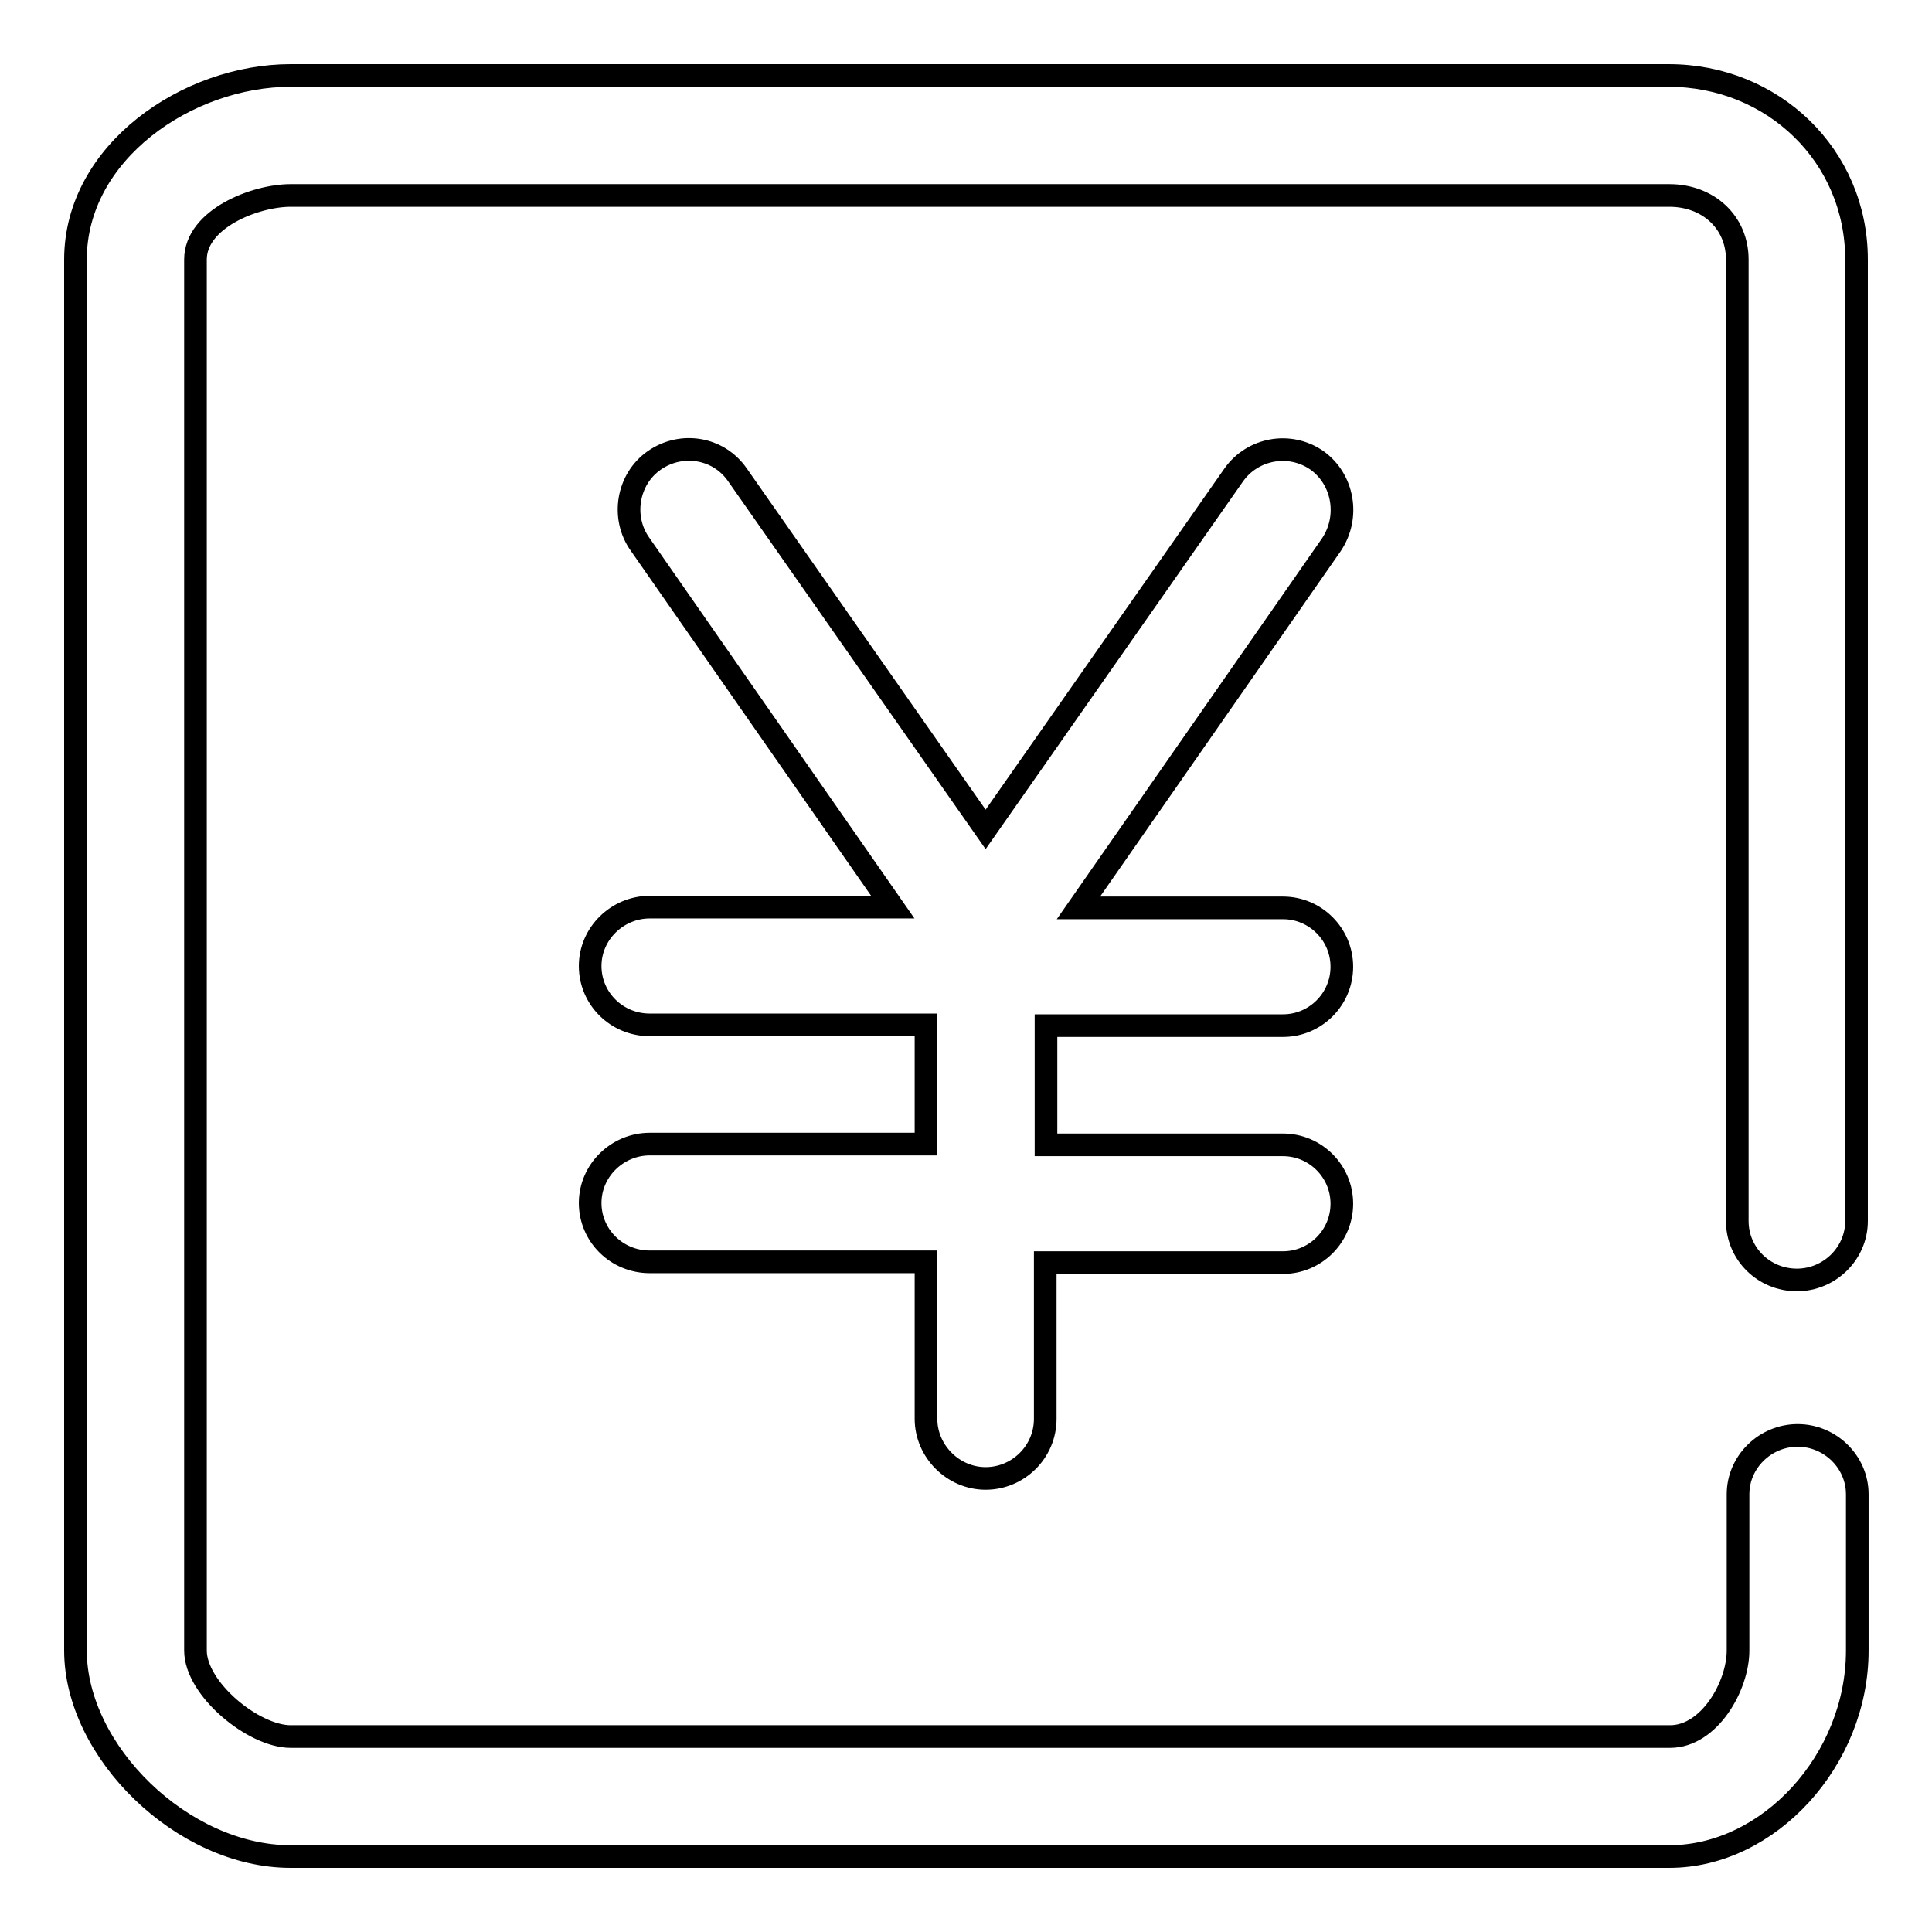 <?xml version="1.0" encoding="utf-8"?>
<!-- Svg Vector Icons : http://www.onlinewebfonts.com/icon -->
<!DOCTYPE svg PUBLIC "-//W3C//DTD SVG 1.1//EN" "http://www.w3.org/Graphics/SVG/1.1/DTD/svg11.dtd">
<svg version="1.1" xmlns="http://www.w3.org/2000/svg" xmlns:xlink="http://www.w3.org/1999/xlink" x="0px" y="0px" viewBox="0 0 256 256" enable-background="new 0 0 256 256" xml:space="preserve">
<g><g><path stroke-width="3" fill-opacity="0" stroke="#000000"  d="M238.1,169.6c4.3,0,7.9-3.5,7.9-7.8V34.4c0-13.8-11.1-24.4-24.9-24.4H38.5C24.9,10,10,20.1,10,34.4v184.3c0,13.4,14.2,27.3,28.5,27.3h182.7c13.2,0,24.9-12.8,24.9-27.3V198c0-4.3-3.6-7.8-7.9-7.8c-4.3,0-7.9,3.5-7.9,7.8v20.7c0,4.7-3.8,11.4-9,11.4H38.5c-4.9,0-12.6-6.3-12.6-11.4V34.4c0-5.4,7.9-8.5,12.6-8.5h182.7c5.1,0,9,3.5,9,8.5v127.4C230.2,166.1,233.7,169.6,238.1,169.6z"/><path stroke-width="3" fill-opacity="0" stroke="#000000"  d="M174.5,61c-3.6-2.5-8.5-1.6-11,1.9l-32.9,47l-32.9-47c-2.5-3.6-7.4-4.4-11-1.9c-3.6,2.5-4.4,7.6-1.9,11.1l33.5,48.1H86.1c-4.3,0-7.9,3.5-7.9,7.8c0,4.3,3.5,7.8,7.9,7.8h36.6v15.8H86.1c-4.3,0-7.9,3.5-7.9,7.8c0,4.3,3.5,7.8,7.9,7.8h36.6V188c0,4.3,3.6,7.9,7.9,7.9s7.9-3.5,7.9-7.9v-20.7H170c4.3,0,7.8-3.5,7.8-7.8c0-4.3-3.5-7.8-7.8-7.8h-31.4v-15.8H170c4.3,0,7.8-3.5,7.8-7.8c0-4.3-3.5-7.8-7.8-7.8h-27.1l33.5-48.1C178.9,68.5,178,63.5,174.5,61z"/></g></g>
</svg>